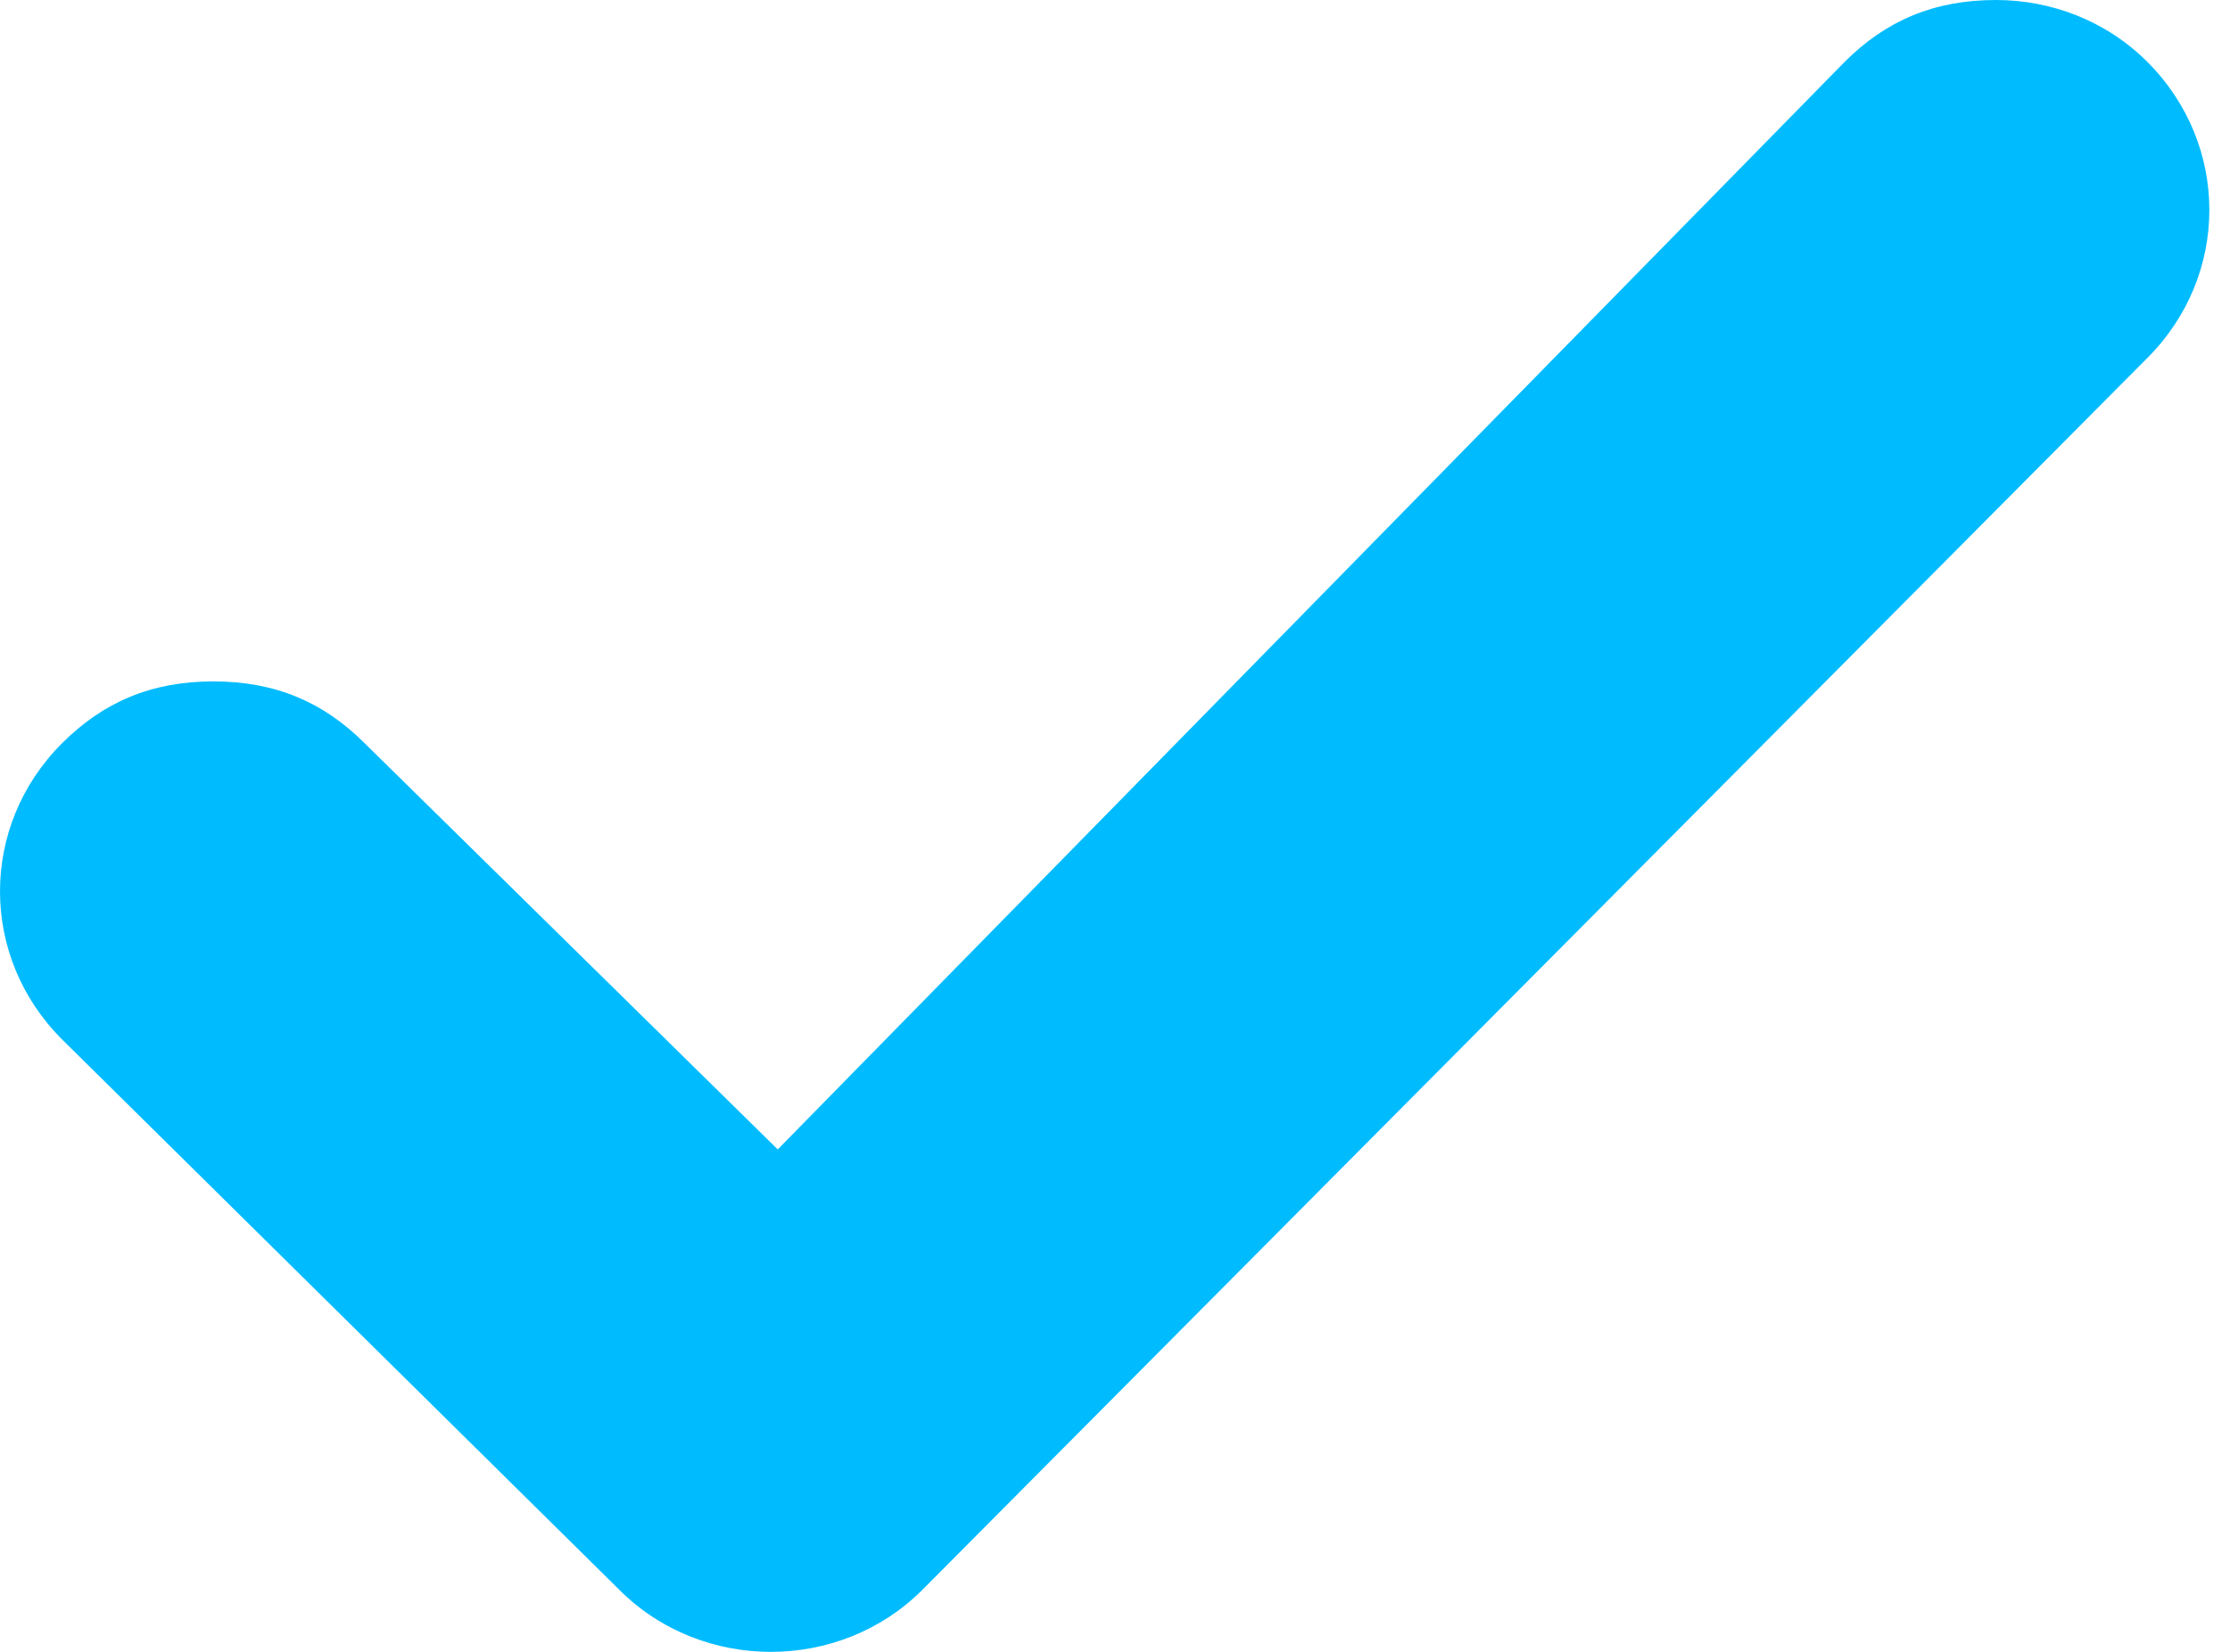 <?xml version="1.0" encoding="UTF-8"?>
<svg xmlns="http://www.w3.org/2000/svg" width="54" height="40" viewBox="0 0 54 40" fill="none">
  <path d="M18.667 40C17.333 40 16 39.5 15 38.5L1.5 25.167C-0.5 23.167 -0.5 20 1.5 18C2.5 17 3.667 16.5 5.167 16.5C6.667 16.5 7.833 17 8.833 18L18.833 27.833L44.667 1.5C45.667 0.5 46.833 0 48.333 0C49.667 0 51 0.5 52 1.5C54 3.5 54 6.667 52 8.667L22.333 38.5C21.333 39.5 20 40 18.667 40Z" fill="#00BCFF"></path>
</svg>
